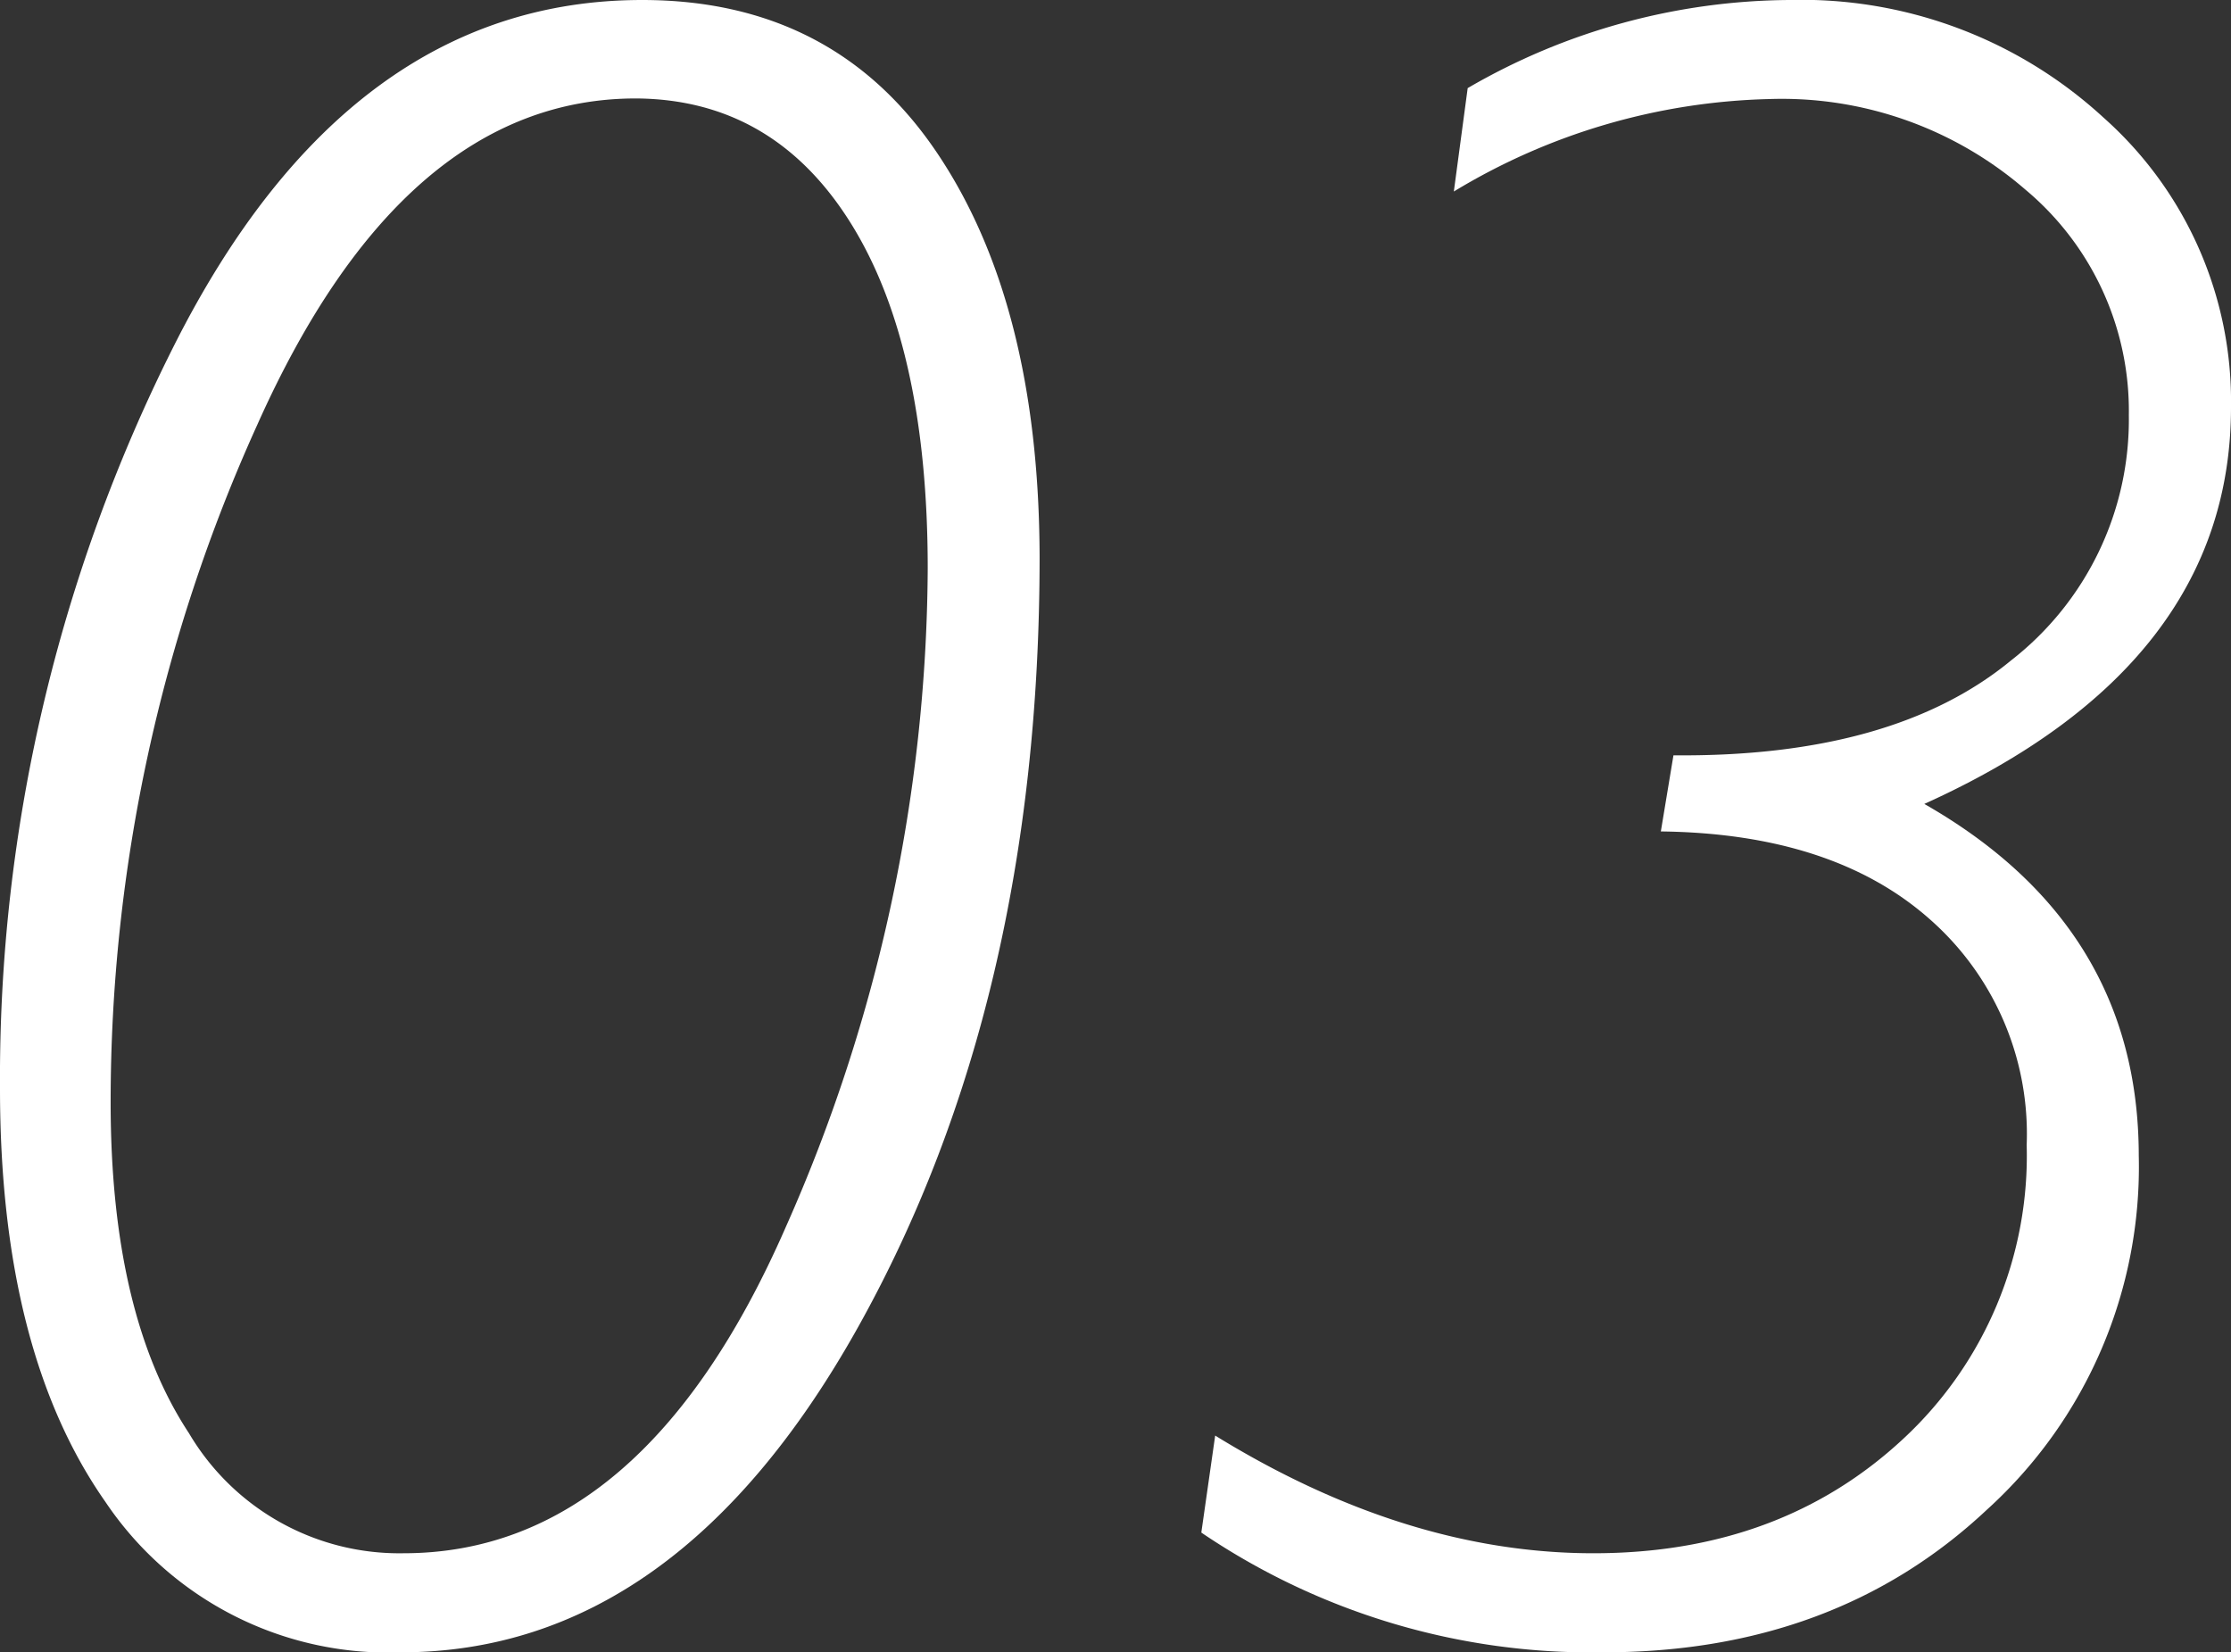 <svg xmlns="http://www.w3.org/2000/svg" width="107.88" height="79.89" viewBox="0 0 107.88 79.89">
  <rect x="0" y="0" width="107.88" height="79.89" fill="#333333" stroke="none"/>
  <defs>
    <style>
      .cls-1 {
        fill: #fff;
      }
    </style>
  </defs>
  <g id="レイヤー_2" data-name="レイヤー 2">
    <g id="レイヤー_1-2" data-name="レイヤー 1">
      <g>
        <path class="cls-1" d="M31.05,0q9.25,0,14.22,7.33t5,19.6q0,21.53-8.78,37.24T19.4,79.89A16.47,16.47,0,0,1,5.1,72.62Q0,65.35,0,52.63A78.72,78.72,0,0,1,8.42,16.7Q16.84,0,31.05,0ZM19.51,75.1Q31.1,75.1,38,59.32a79.26,79.26,0,0,0,6.86-31.83q0-10.77-3.74-16.73t-10.37-6q-11.26,0-18.31,15.78A79.26,79.26,0,0,0,5.35,53.3q0,10.26,3.79,16A11.81,11.81,0,0,0,19.51,75.1Z"/>
        <path class="cls-1" d="M70.3,9.26l.67-5A31.29,31.29,0,0,1,86.53,0a21.57,21.57,0,0,1,15.19,5.69,18.34,18.34,0,0,1,6.16,14q0,12.48-14.83,19.18,10.36,5.91,10.37,17a22.37,22.37,0,0,1-7.36,17.14Q88.71,79.9,77.5,79.89A33.59,33.59,0,0,1,58.09,74.1l.67-4.69Q68,75.1,77.05,75.1t15-5.55A18.67,18.67,0,0,0,98,55.36a13.82,13.82,0,0,0-4.69-10.92q-4.68-4.14-13-4.24l.61-3.68q10.65.1,16.34-4.6a14.75,14.75,0,0,0,5.68-11.85,13.94,13.94,0,0,0-5-10.9A18,18,0,0,0,85.52,4.79,30.81,30.81,0,0,0,70.3,9.26Z"/>
      </g>
    </g>
  </g>
</svg>
